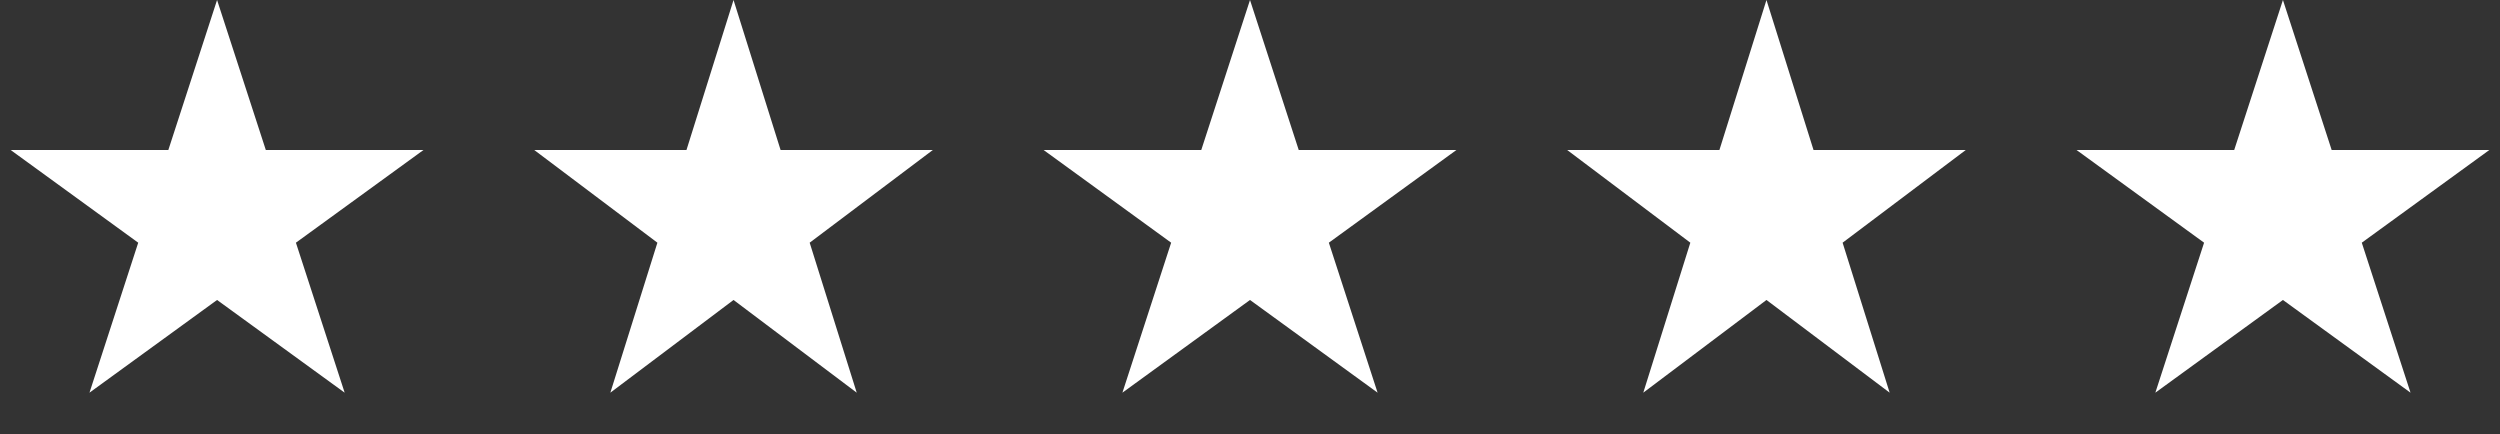 <?xml version="1.0" encoding="UTF-8"?> <svg xmlns="http://www.w3.org/2000/svg" width="167" height="29" viewBox="0 0 167 29" fill="none"><rect x="0" y="0" width="167" height="29" fill="#333333" stroke="none"/><path d="M14.5 0L17.756 10.019L28.29 10.019L19.767 16.212L23.023 26.231L14.5 20.038L5.977 26.231L9.233 16.212L0.71 10.019L11.245 10.019L14.5 0Z" fill="white"></path><path d="M49 0L52.143 10.019L62.315 10.019L54.086 16.212L57.229 26.231L49 20.038L40.771 26.231L43.914 16.212L35.685 10.019L45.857 10.019L49 0Z" fill="white"></path><path d="M83.5 0L86.755 10.019L97.29 10.019L88.767 16.212L92.023 26.231L83.5 20.038L74.977 26.231L78.233 16.212L69.71 10.019L80.245 10.019L83.5 0Z" fill="white"></path><path d="M118 0L121.143 10.019L131.315 10.019L123.086 16.212L126.229 26.231L118 20.038L109.771 26.231L112.914 16.212L104.685 10.019L114.857 10.019L118 0Z" fill="white"></path><path d="M152.5 0L155.755 10.019L166.29 10.019L157.767 16.212L161.023 26.231L152.5 20.038L143.977 26.231L147.233 16.212L138.71 10.019L149.245 10.019L152.5 0Z" fill="white"></path></svg> 